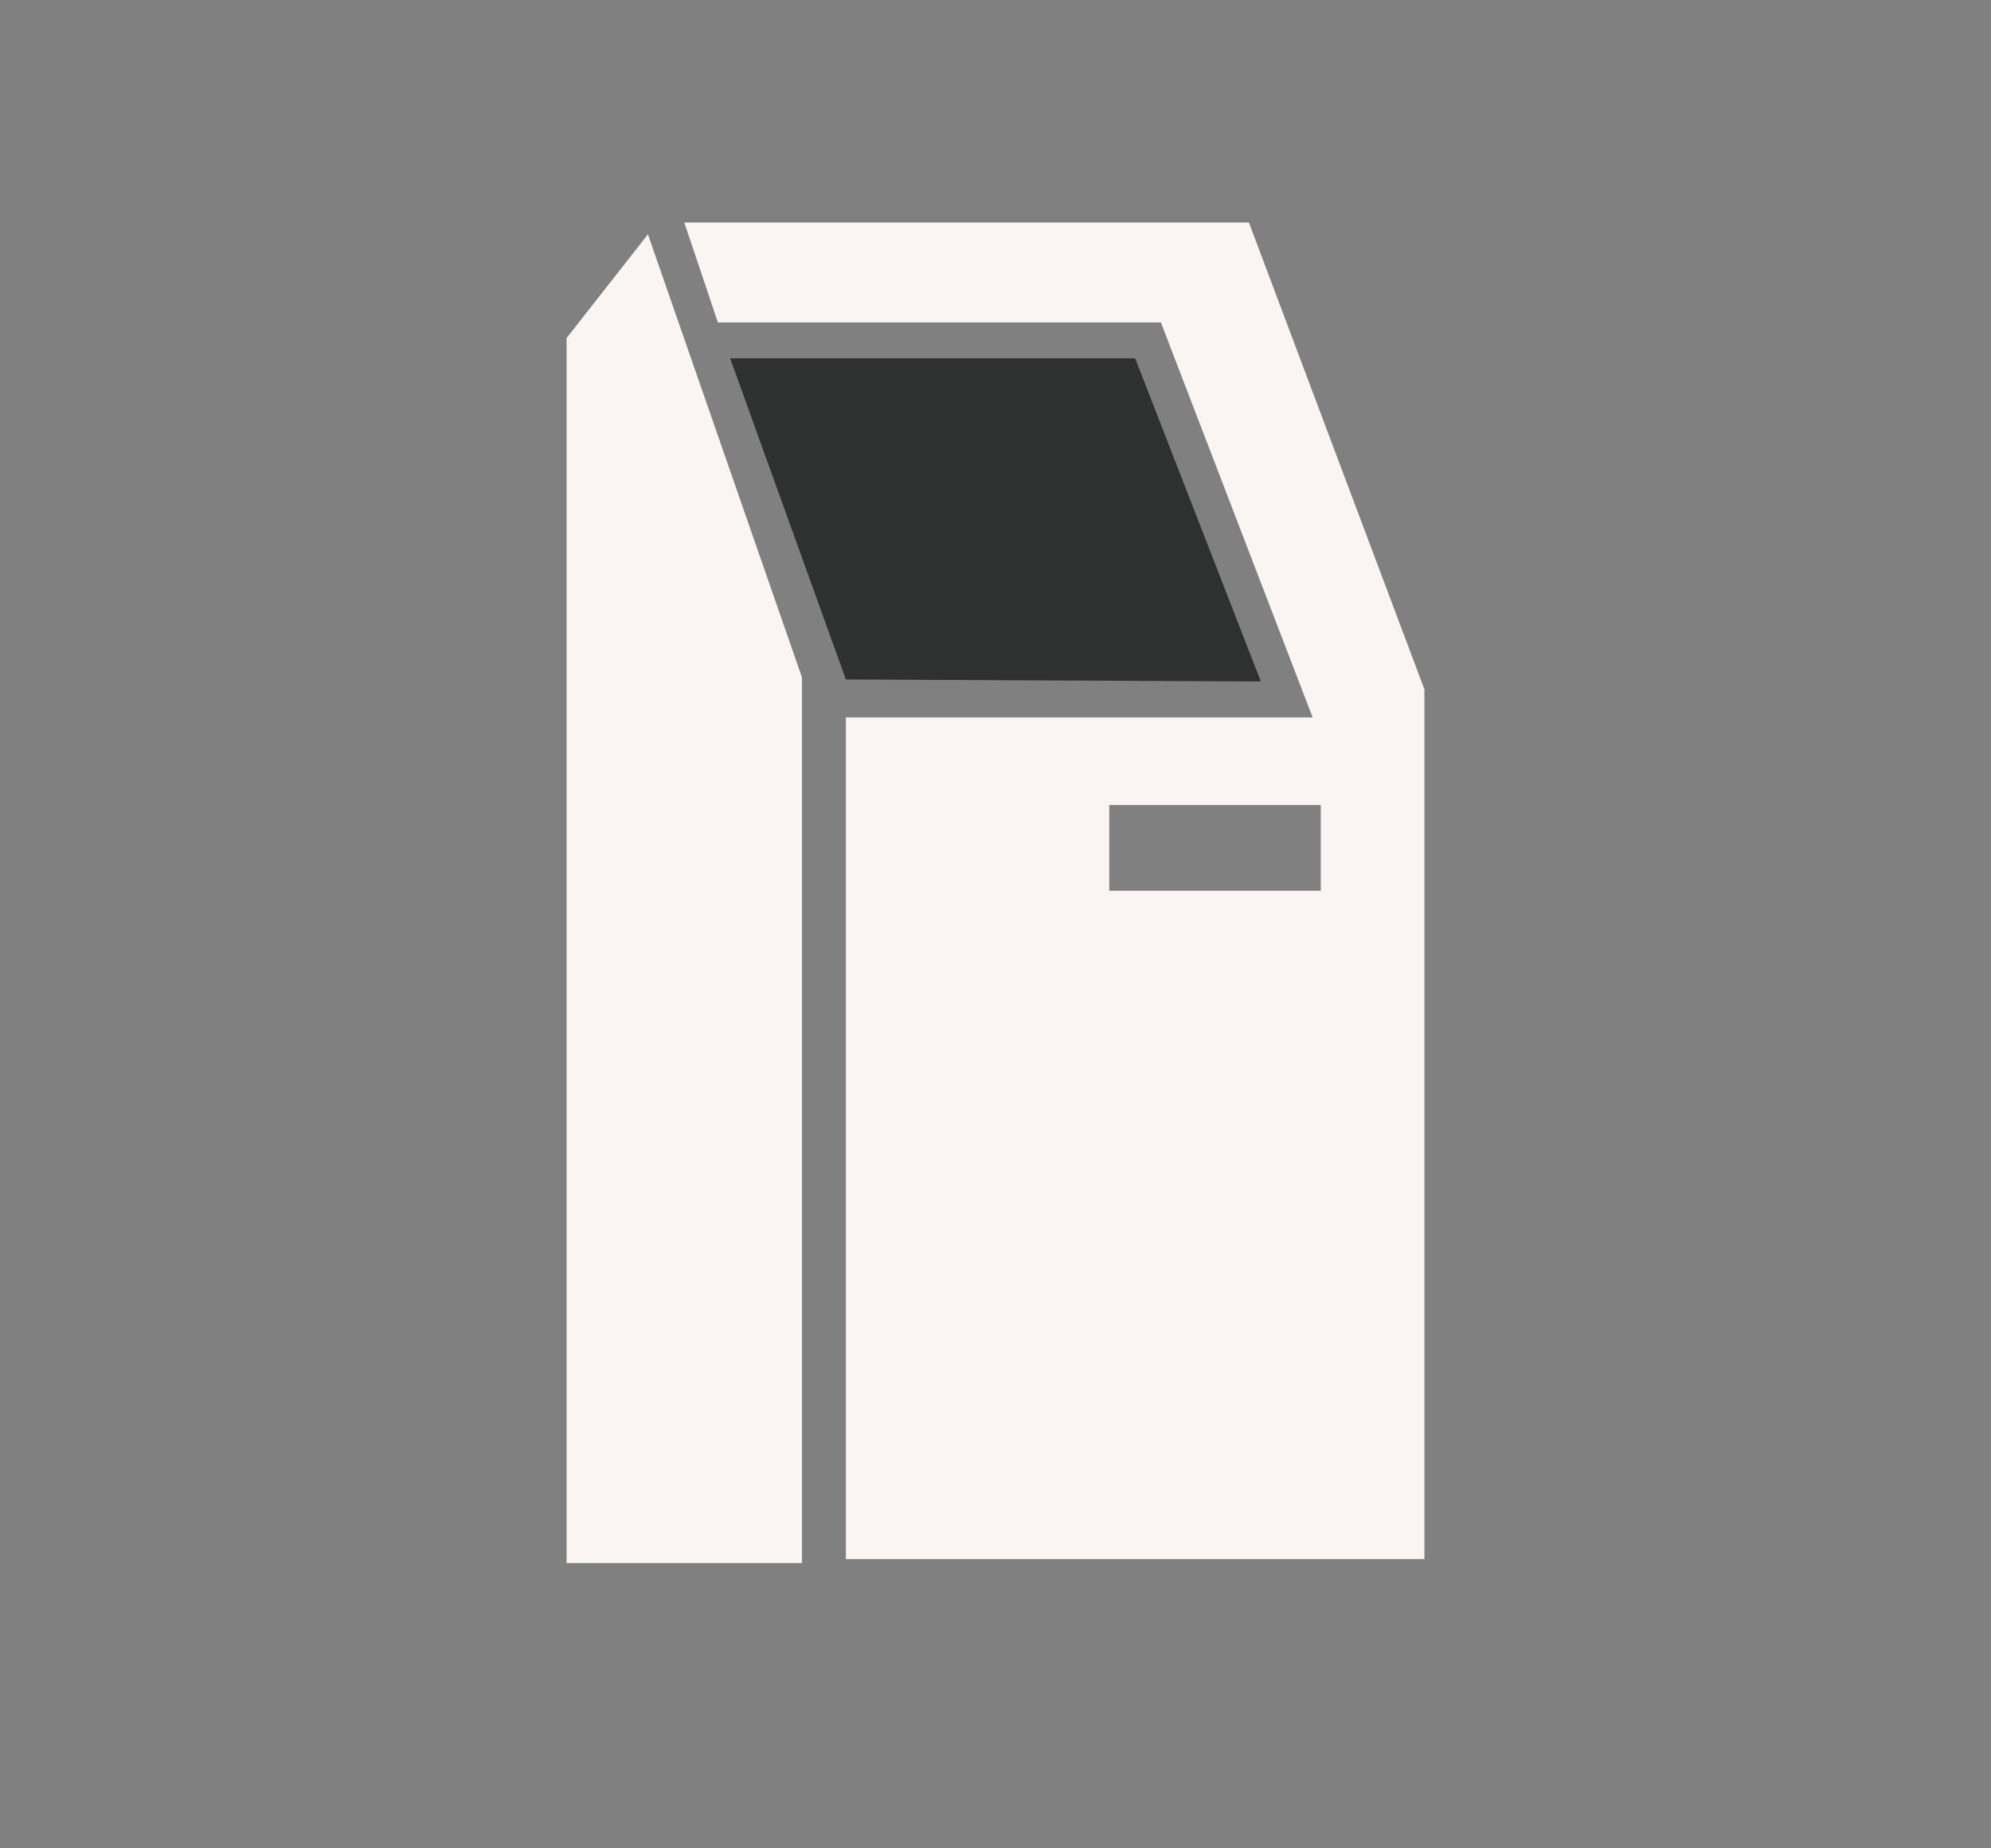 <svg xmlns="http://www.w3.org/2000/svg" id="Layer_1" viewBox="0 0 140 130"><rect x="0" y="0" width="140" height="130" fill="#808080" stroke="none"/><defs><style>.cls-1{fill:#2e312f;}.cls-2{fill:#faf4f2;}</style></defs><path class="cls-2" d="M39.84,23.8V109.94h16.55V47.64l-10.83-31.16-5.73,7.31Z"></path><path class="cls-2" d="M78,56.62h14.87v6.03h-14.87v-6.03ZM48.12,15.66l2.36,7.02h31.15l10.67,27.78H59.48v59.2h40.68V48.48l-12.34-32.83H48.12Z"></path><path class="cls-1" d="M79.82,25.2h-28.48l8.14,22.59,29.18,.14s-8.84-22.73-8.84-22.73Z"></path></svg>